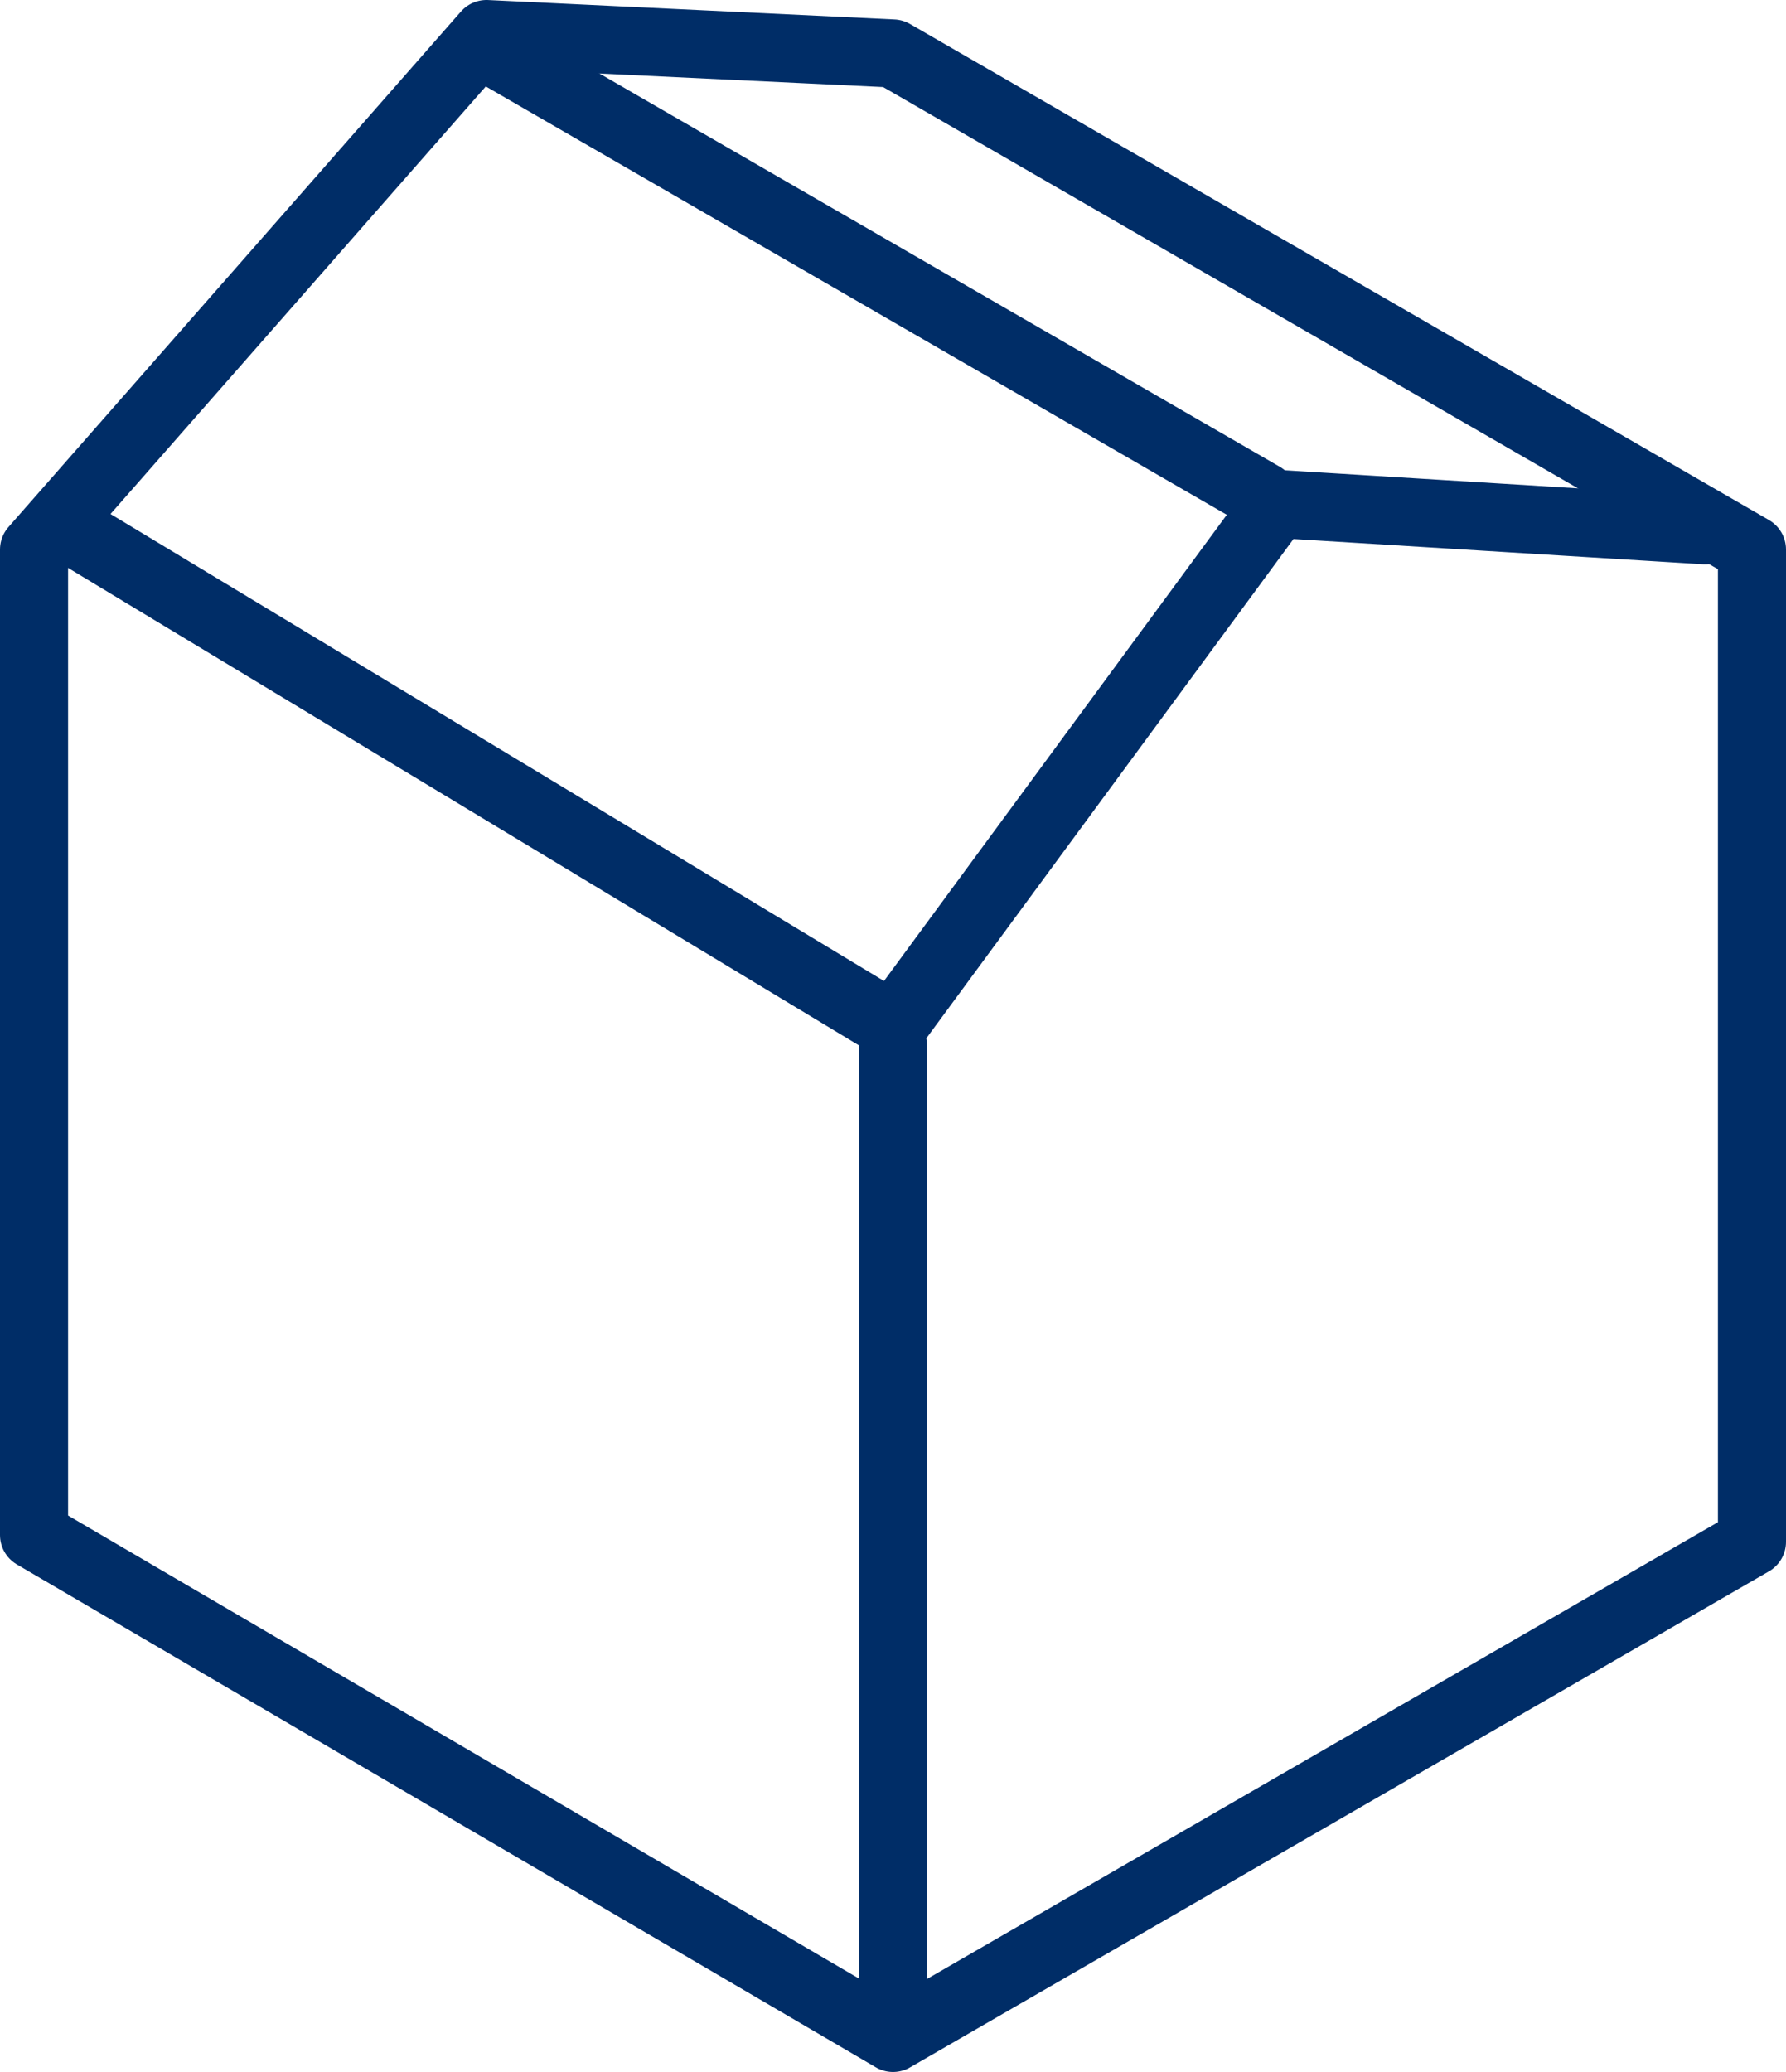 <svg xmlns="http://www.w3.org/2000/svg" width="104.96" height="121.71" viewBox="0 0 104.96 121.71">
  <g id="Privatkunde" transform="translate(-147.79 -52.55)">
    <path id="Pfad_118" data-name="Pfad 118" d="M250.75,97.42V84.83L200.27,55.69l-23.89-1.14L149.79,84.83v57.89l50.48,29.54,50.48-29.14V97.42Z" fill="none" stroke="#002d67" stroke-linecap="round" stroke-linejoin="round" stroke-width="4"/>
    <path id="Pfad_119" data-name="Pfad 119" d="M152,83.7l48.27,29.13,22.57-30.68L248,83.7" fill="none" stroke="#002d67" stroke-linecap="round" stroke-linejoin="round" stroke-width="4"/>
    <line id="Linie_28" data-name="Linie 28" y2="56.73" transform="translate(200.27 113.97)" fill="none" stroke="#002d67" stroke-linecap="round" stroke-linejoin="round" stroke-width="4"/>
    <line id="Linie_29" data-name="Linie 29" x1="45" y1="26" transform="translate(177 55.7)" fill="none" stroke="#002d67" stroke-linecap="round" stroke-linejoin="round" stroke-width="4"/>
  </g>
</svg>
